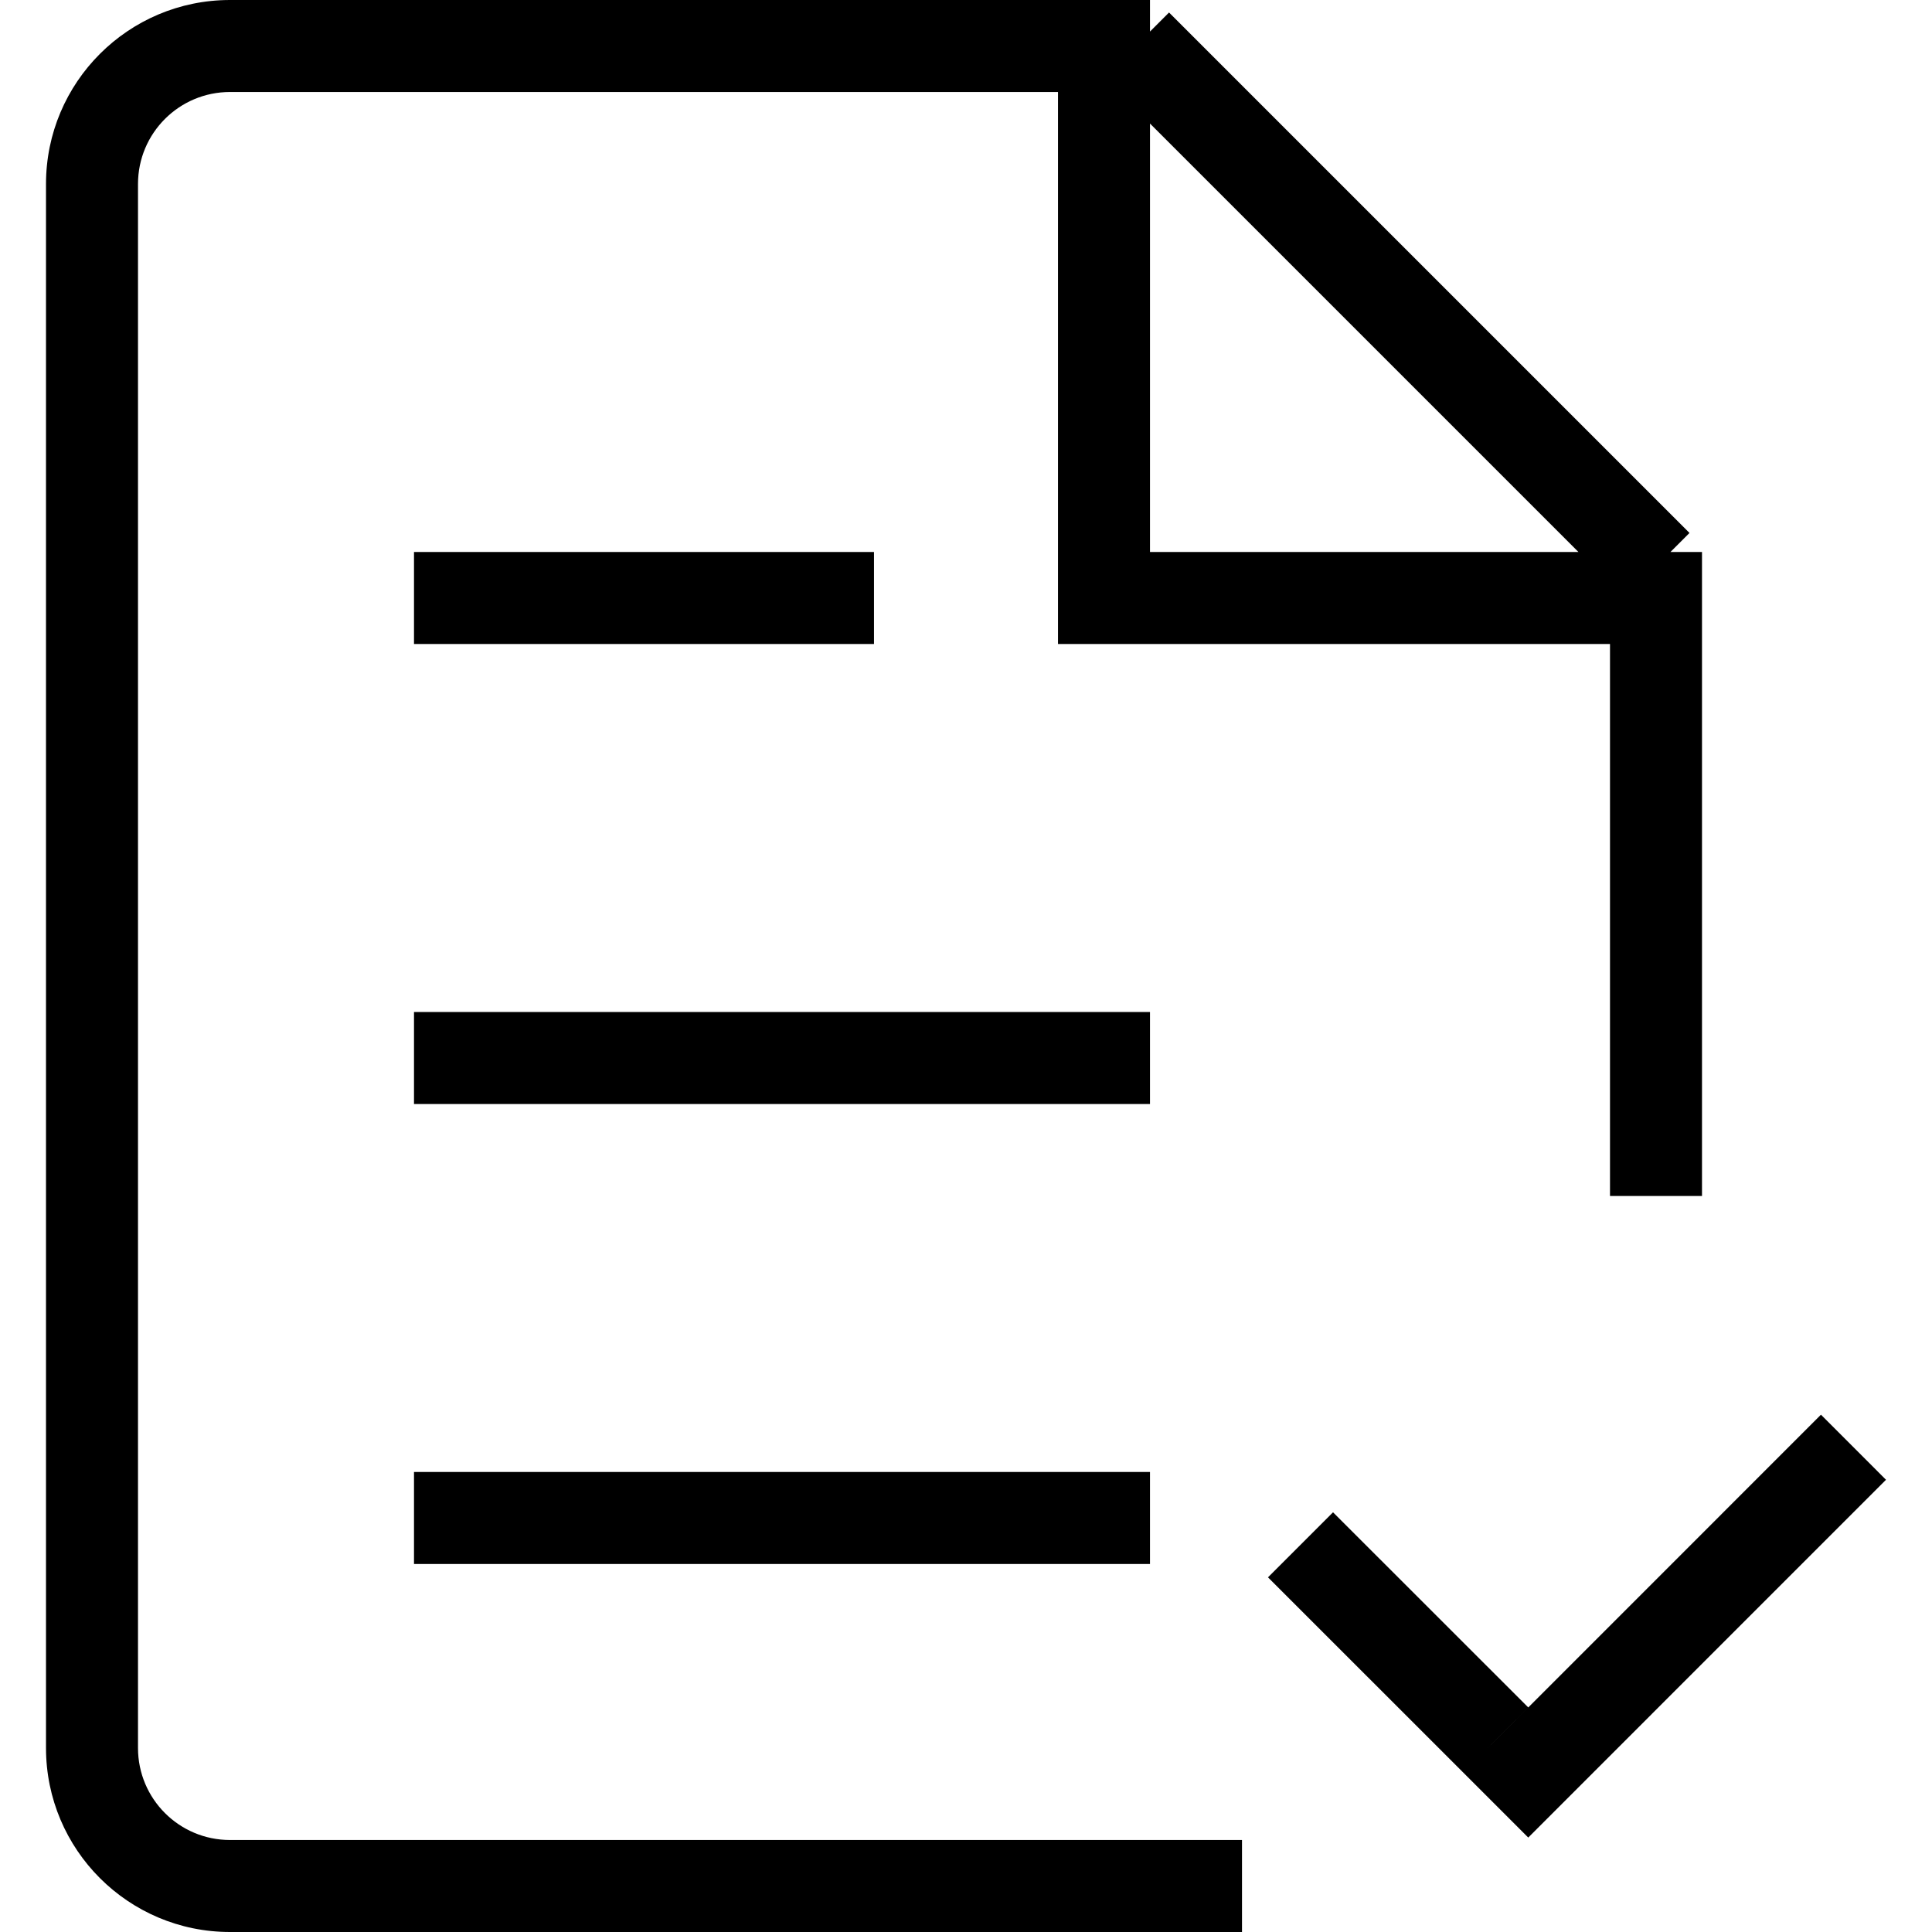 <?xml version="1.0" standalone="no"?><!DOCTYPE svg PUBLIC "-//W3C//DTD SVG 1.1//EN" "http://www.w3.org/Graphics/SVG/1.1/DTD/svg11.dtd"><svg t="1742459334820" class="icon" viewBox="0 0 1024 1024" version="1.1" xmlns="http://www.w3.org/2000/svg" p-id="11836" xmlns:xlink="http://www.w3.org/1999/xlink" width="200" height="200"><path d="M810.008 973.946l-34.475-34.475 189.611-189.659L999.619 784.311 810.008 973.946zM706.536 801.548l103.473 103.424-34.475 34.499-103.473-103.448L706.536 801.548zM609.524 828.952 219.429 828.952l0-48.762 390.095 0L609.524 828.952zM219.429 292.571l243.81 0 0 48.762L219.429 341.333 219.429 292.571zM609.524 585.143 219.429 585.143l0-48.762 390.095 0L609.524 585.143zM853.333 341.333 560.762 341.333l0-48.762L560.762 48.762 121.905 48.762C94.964 48.762 73.143 70.583 73.143 97.524l0 828.952c0 26.941 21.821 48.762 48.762 48.762l536.381 0 0 48.762L121.905 1024c-53.858 0-97.524-43.666-97.524-97.524L24.381 97.524c0-53.858 43.666-97.524 97.524-97.524l438.857 0 48.762 0 0 16.725 10.094-10.094 275.846 275.846L885.37 292.571 902.095 292.571l0 341.333-48.762 0L853.333 341.333zM609.524 65.487 609.524 292.571l227.084 0L609.524 65.487z" p-id="11837"></path></svg>